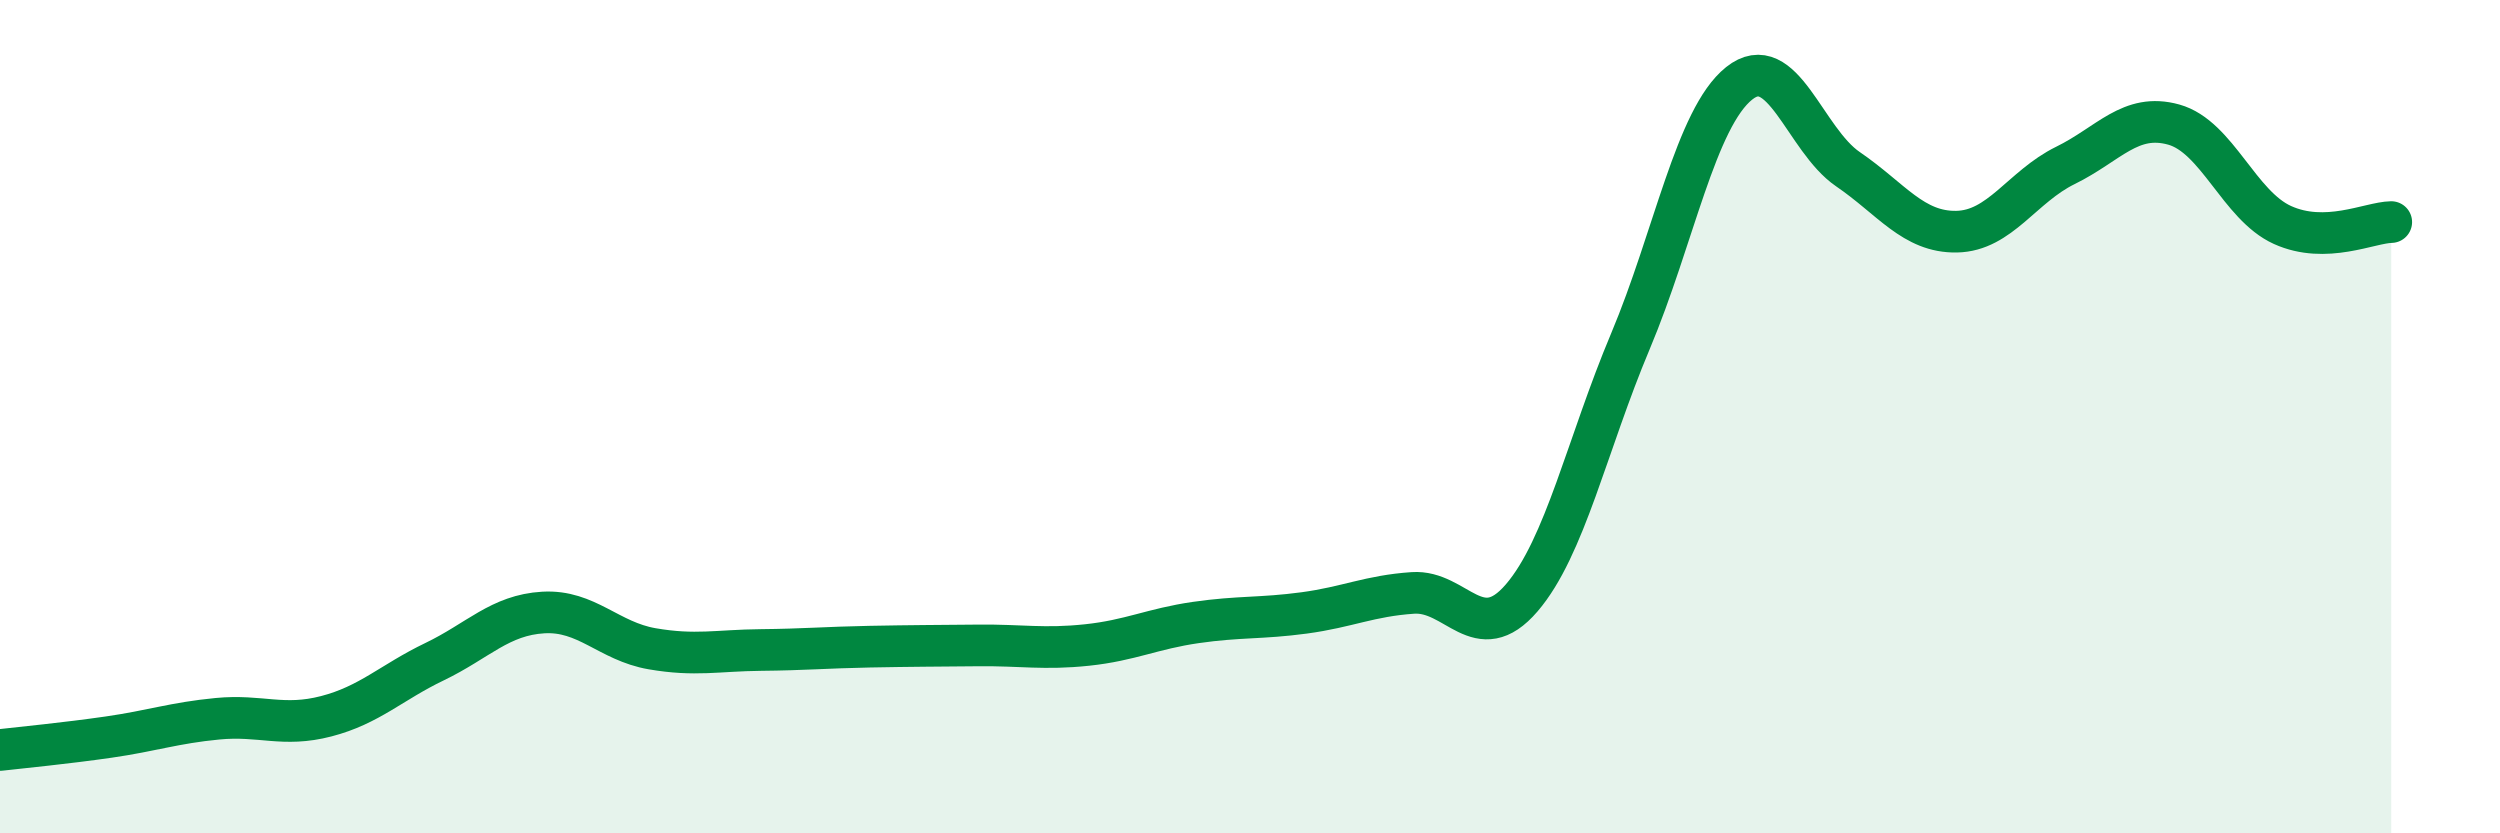 
    <svg width="60" height="20" viewBox="0 0 60 20" xmlns="http://www.w3.org/2000/svg">
      <path
        d="M 0,18 C 0.52,17.94 1.57,17.84 2.61,17.69 C 3.65,17.54 4.18,17.35 5.22,17.25 C 6.26,17.15 6.79,17.46 7.83,17.19 C 8.87,16.92 9.39,16.38 10.43,15.88 C 11.47,15.38 12,14.76 13.04,14.7 C 14.08,14.64 14.61,15.39 15.65,15.57 C 16.69,15.75 17.22,15.61 18.26,15.6 C 19.3,15.59 19.83,15.54 20.87,15.52 C 21.91,15.5 22.44,15.5 23.48,15.49 C 24.52,15.48 25.05,15.59 26.09,15.48 C 27.13,15.37 27.66,15.09 28.7,14.94 C 29.74,14.79 30.26,14.85 31.3,14.71 C 32.34,14.57 32.87,14.3 33.91,14.23 C 34.95,14.16 35.48,15.56 36.52,14.35 C 37.56,13.14 38.09,10.66 39.13,8.19 C 40.17,5.72 40.7,2.83 41.74,2 C 42.78,1.17 43.31,3.35 44.35,4.06 C 45.39,4.77 45.92,5.58 46.96,5.56 C 48,5.54 48.53,4.48 49.57,3.97 C 50.61,3.46 51.13,2.7 52.17,2.99 C 53.21,3.28 53.74,4.93 54.78,5.4 C 55.82,5.87 56.87,5.34 57.39,5.33L57.39 20L0 20Z"
        fill="#008740"
        opacity="0.1"
        stroke-linecap="round"
        stroke-linejoin="round"
      />
      <path
        d="M 0,18 C 0.52,17.94 1.57,17.84 2.61,17.69 C 3.65,17.54 4.18,17.35 5.22,17.25 C 6.26,17.15 6.79,17.46 7.83,17.19 C 8.87,16.92 9.39,16.38 10.43,15.88 C 11.47,15.38 12,14.76 13.04,14.7 C 14.08,14.64 14.61,15.39 15.65,15.57 C 16.69,15.75 17.22,15.61 18.26,15.6 C 19.3,15.59 19.83,15.54 20.87,15.52 C 21.91,15.5 22.44,15.5 23.48,15.49 C 24.52,15.48 25.05,15.59 26.09,15.48 C 27.13,15.37 27.66,15.09 28.7,14.94 C 29.74,14.79 30.26,14.85 31.3,14.71 C 32.34,14.57 32.87,14.3 33.91,14.23 C 34.95,14.16 35.48,15.56 36.52,14.35 C 37.56,13.14 38.09,10.66 39.13,8.19 C 40.17,5.72 40.7,2.83 41.74,2 C 42.78,1.17 43.31,3.35 44.35,4.06 C 45.39,4.77 45.92,5.58 46.96,5.56 C 48,5.54 48.53,4.48 49.57,3.97 C 50.61,3.46 51.13,2.7 52.17,2.99 C 53.21,3.28 53.74,4.93 54.78,5.4 C 55.82,5.87 56.87,5.34 57.39,5.33"
        stroke="#008740"
        stroke-width="1"
        fill="none"
        stroke-linecap="round"
        stroke-linejoin="round"
      />
    </svg>
  